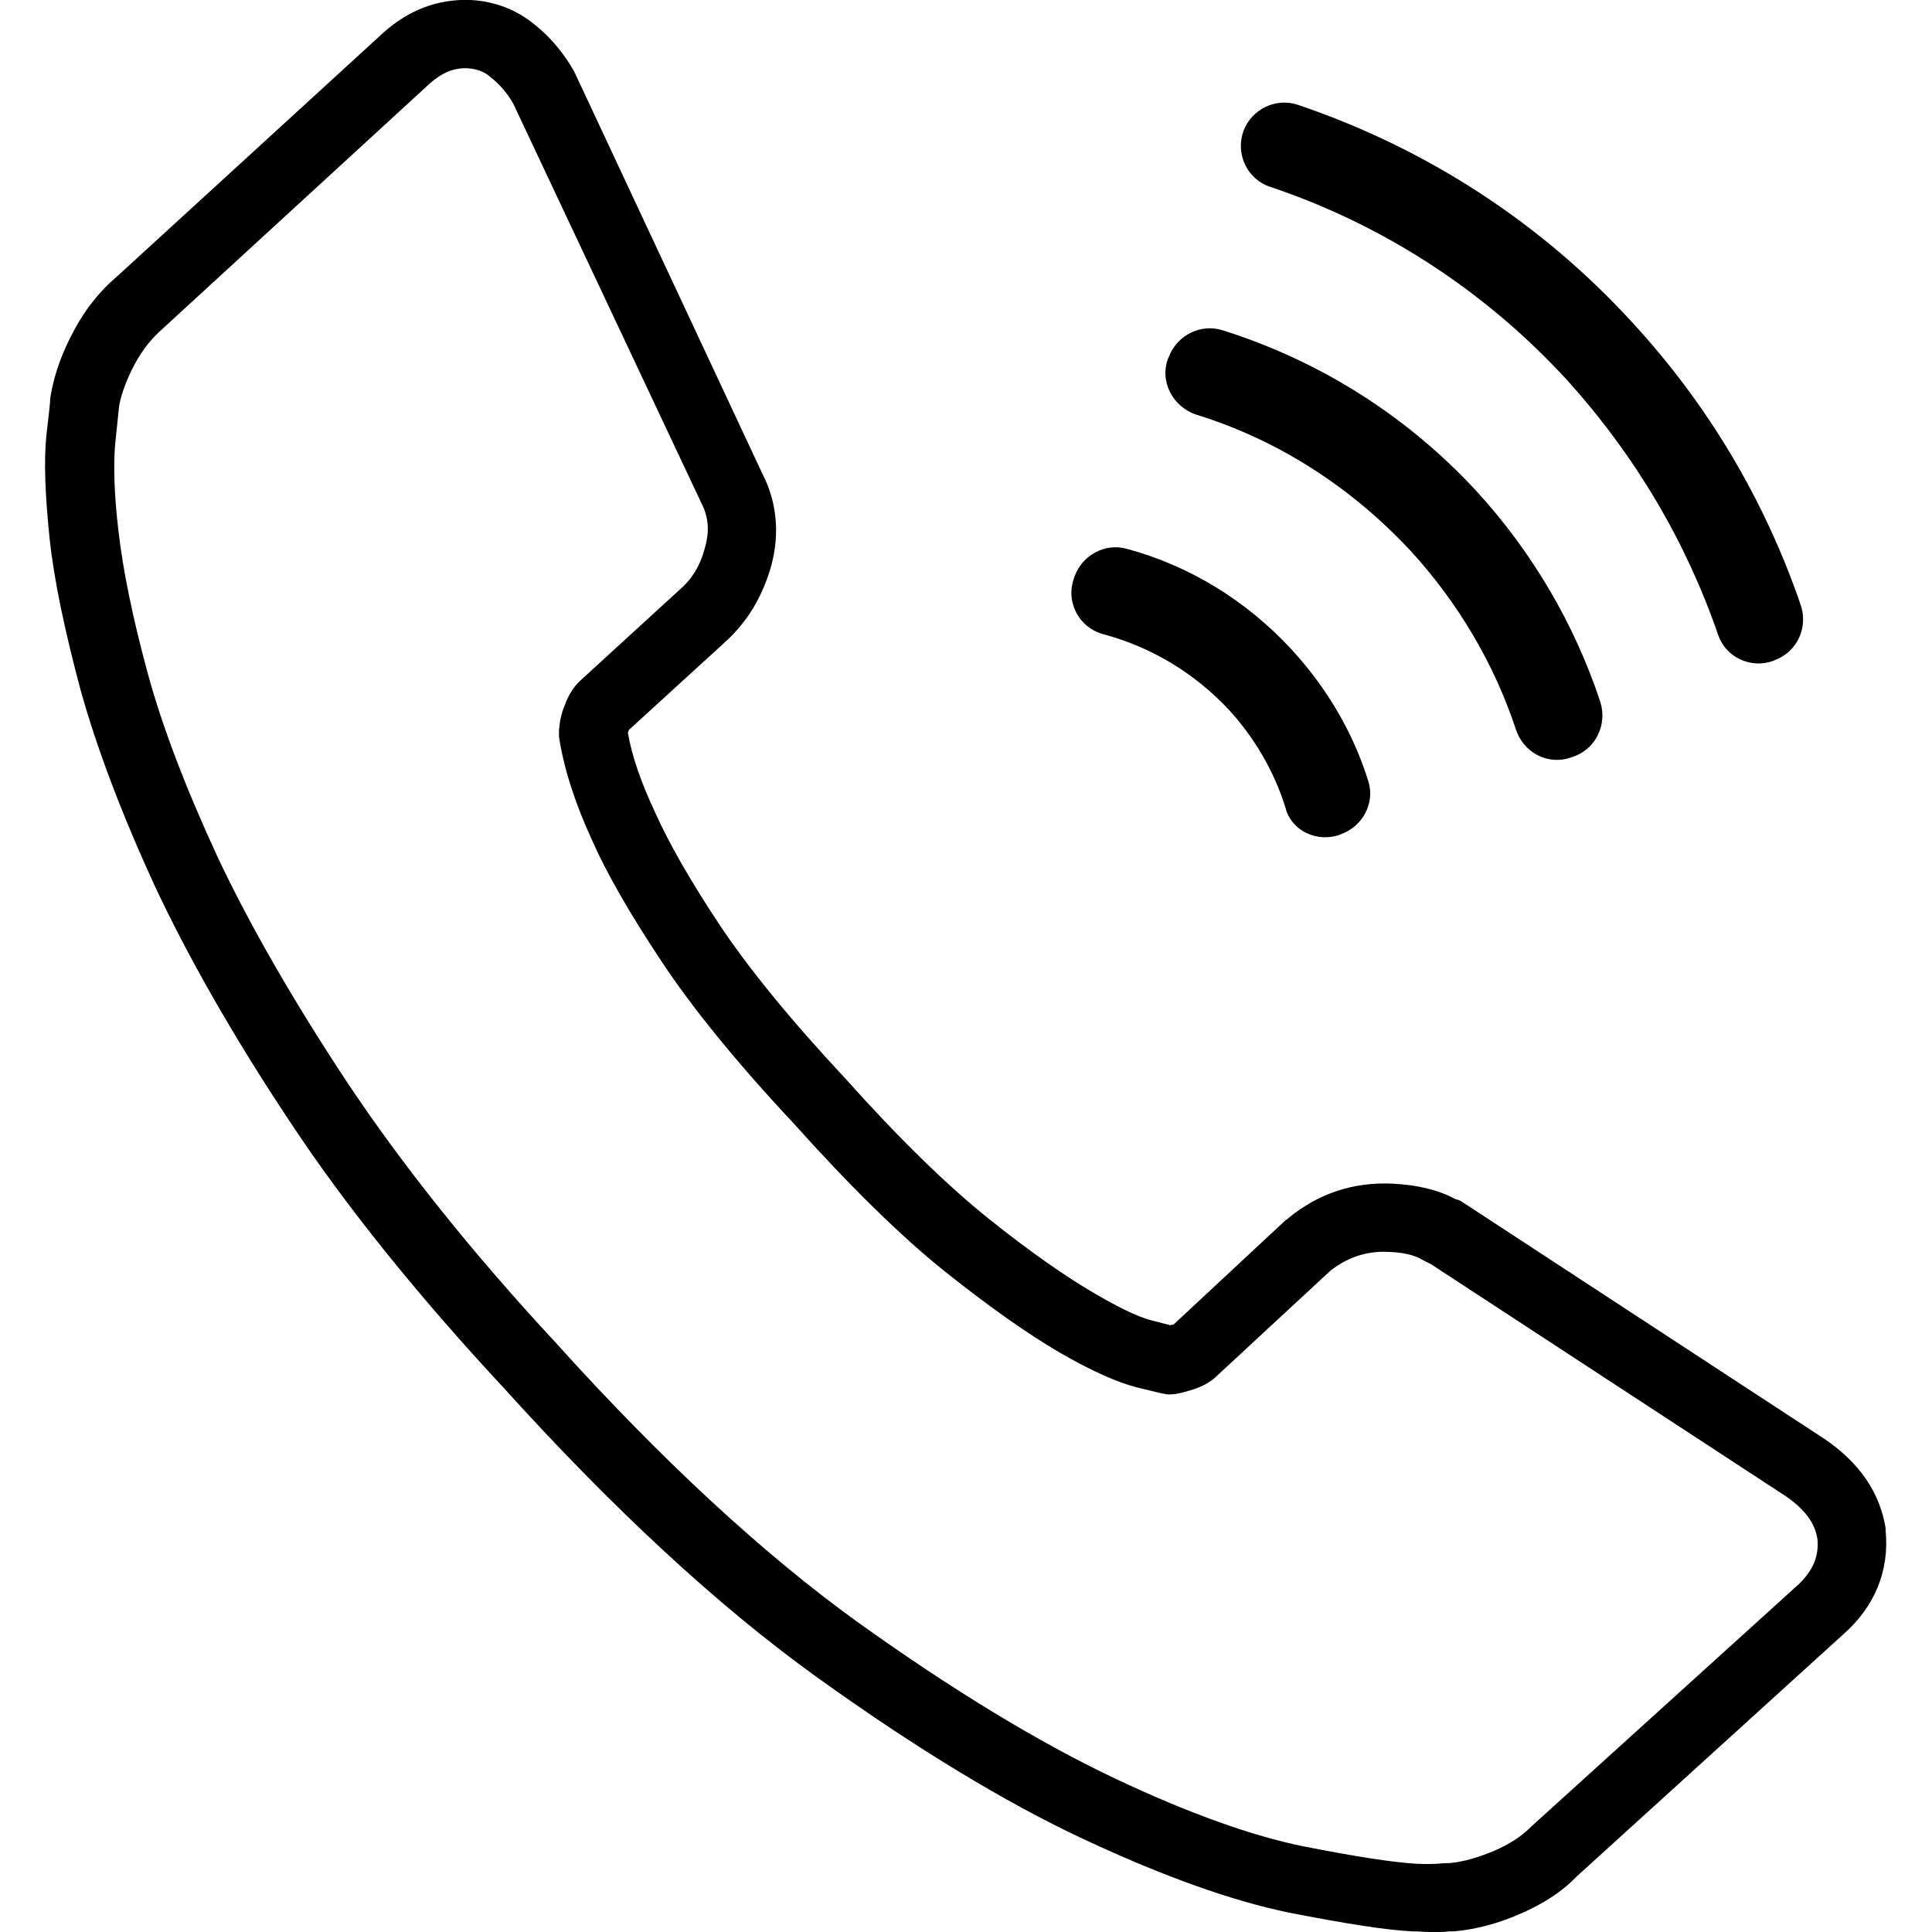 <?xml version="1.0" encoding="utf-8"?>
<!-- Generator: Adobe Illustrator 27.5.0, SVG Export Plug-In . SVG Version: 6.00 Build 0)  -->
<svg version="1.1" id="レイヤー_1" xmlns="http://www.w3.org/2000/svg" xmlns:xlink="http://www.w3.org/1999/xlink" x="0px"
	 y="0px" viewBox="0 0 300 300" style="enable-background:new 0 0 300 300;" xml:space="preserve">
<g>
	<path d="M292.8,237.7c0-0.1,0-0.2,0-0.4c-0.9-5.5-4-10.1-9.4-13.8l-56.1-36.7c-0.4-0.3-0.8-0.5-1.3-0.6c-2.6-1.4-5.8-2.2-9.7-2.4
		c-6.1-0.3-11.6,1.5-16.3,5.4c-0.1,0.1-0.2,0.2-0.3,0.2l-17.5,16.3c-0.1,0-0.1,0-0.2,0c-0.1,0-0.2,0-0.2,0.1l-2.7-0.7
		c-1.4-0.3-4.1-1.3-9.2-4.3c-4.3-2.5-9.8-6.3-16.3-11.5s-14-12.5-22.4-21.9c-8.5-9.1-15.1-17.2-19.6-24s-7.8-12.6-9.9-17.3
		c-2.2-4.7-3.6-8.8-4.2-12.3c0-0.1,0.1-0.2,0.1-0.3c0-0.1,0-0.1,0.1-0.2l15-13.7c3.5-3.2,5.8-7.2,7.1-11.9c1.3-5,0.8-9.8-1.4-14.1
		L89.3,11.4c-0.1-0.1-0.1-0.3-0.2-0.4c-1.6-2.8-3.6-5.2-6.1-7.2c-2.8-2.3-6.2-3.6-9.9-3.8c-5-0.2-9.6,1.5-13.6,5.1L18.2,42.9
		c-2.6,2.2-4.9,5-6.7,8.4c-1.8,3.3-3,6.6-3.6,9.9c0,0.2-0.1,0.5-0.1,0.7c0,0.5-0.2,2.4-0.6,5.7c-0.4,4-0.2,9.2,0.5,16
		c0.7,6.6,2.4,14.5,4.8,23.5c2.5,9,6.4,19.3,11.5,30.4c5.2,11.1,12.2,23.4,20.9,36.5c8.7,13.2,20,27.2,33.4,41.6
		c16.9,18.7,33.2,33.8,48.5,44.8c15.3,11,29.3,19.5,41.5,25.2c12.4,5.8,23.1,9.6,31.9,11.4c8.7,1.7,15,2.7,19.1,2.9
		c1,0,1.9,0.1,2.7,0.1c0.6,0,1.2,0,1.7,0c0.7,0,1.2-0.1,1.3-0.1c0.3,0,0.5,0,0.8,0c3.3-0.3,6.8-1.2,10.2-2.7
		c3.5-1.5,6.5-3.4,8.8-5.8l41.4-37.6C291.1,249.5,293.4,243.9,292.8,237.7z M279.3,246l-41.5,37.6c-0.1,0.1-0.1,0.1-0.2,0.2
		c-1.4,1.4-3.3,2.6-5.6,3.6c-2.4,1-4.7,1.7-6.9,1.9c-0.4,0-1,0-1.8,0.1c-0.6,0-1.6,0.1-3.4,0c-3.5-0.2-9.4-1.1-17.5-2.7
		c-7.9-1.6-17.8-5.1-29.4-10.6c-11.6-5.5-25-13.6-39.8-24.2c-14.7-10.6-30.5-25.2-46.9-43.4c-13.1-14.1-23.9-27.7-32.3-40.3
		c-8.4-12.7-15.2-24.5-20.2-35.1c-4.9-10.6-8.6-20.2-10.9-28.7s-3.8-15.8-4.5-21.9c-0.7-5.9-0.8-10.5-0.5-13.7
		c0.3-3,0.5-4.9,0.6-5.8c0.4-2.1,1.3-4.4,2.5-6.6c1.2-2.2,2.6-3.9,4.3-5.4l41.4-38c1.9-1.7,3.8-2.5,5.9-2.4c1.4,0.1,2.6,0.5,3.6,1.4
		c1.4,1.1,2.6,2.5,3.5,4.1l29.2,62c1.1,2.1,1.3,4.3,0.6,6.8c-0.7,2.8-2,5-4,6.7l-15.3,14c-1,0.9-1.9,2.2-2.5,3.9
		c-0.6,1.4-0.8,2.7-0.9,3.9c0,0.3,0,0.7,0,1c0.7,4.7,2.4,10.1,5.1,16c2.3,5.2,5.8,11.3,10.7,18.7c4.8,7.3,11.8,15.9,20.6,25.3
		c8.7,9.7,16.6,17.5,23.6,23.1c6.9,5.5,12.9,9.7,17.7,12.5c5,2.9,8.9,4.6,11.9,5.4l3.7,0.9c0.3,0.1,0.7,0.1,1,0.2
		c1,0.1,2.1-0.1,3.7-0.6c1.7-0.5,3.1-1.2,4.1-2.2l17.7-16.4c2.7-2.1,5.7-3.1,9.1-2.9c3,0.1,4.5,0.8,5.3,1.3c0.4,0.2,0.8,0.4,1.2,0.6
		l55.2,36.1c3.6,2.5,4.5,4.8,4.8,6.5C282.5,241.6,281.5,243.9,279.3,246z"/>
	<path d="M208.1,129.6l0.2-0.1c3.3-1.2,5.2-4.8,4.2-8.1c-2.3-7.5-6.4-14.5-11.9-20.5c-7.1-7.7-16-13.1-25.7-15.7
		c-3.3-0.9-6.8,1-8,4.2l-0.1,0.3c-1.4,3.7,0.7,7.8,4.6,8.8c7.4,2,14.1,6,19.5,11.8c4,4.4,7,9.6,8.7,15.1
		C200.5,129,204.5,130.9,208.1,129.6z"/>
	<path d="M243.5,59.2c10.5,11.7,18.3,24.9,23.3,39.4c1.2,3.5,5.1,5.3,8.6,4l0.2-0.1c3.5-1.3,5.2-5.1,4-8.6
		C274,77.6,265.2,62.8,253.4,50c-14.2-15.5-32-27-51.8-33.7c-3.4-1.2-7.2,0.6-8.5,4l0,0c-1.3,3.5,0.5,7.5,4.1,8.7
		C214.8,34.9,230.7,45.2,243.5,59.2z"/>
	<path d="M219.1,85.6c7.3,8,12.9,17.4,16.3,27.7c1.2,3.6,5,5.6,8.6,4.3l0.3-0.1c3.5-1.2,5.3-5,4.2-8.5c-4-12.1-10.6-23.3-19.2-32.7
		c-10.7-11.6-24.2-20.2-39.4-25c-3.4-1.1-7.1,0.7-8.4,4.1l-0.1,0.2c-1.4,3.6,0.7,7.6,4.4,8.8C198.4,68.3,209.8,75.6,219.1,85.6z"/>
</g>
</svg>
